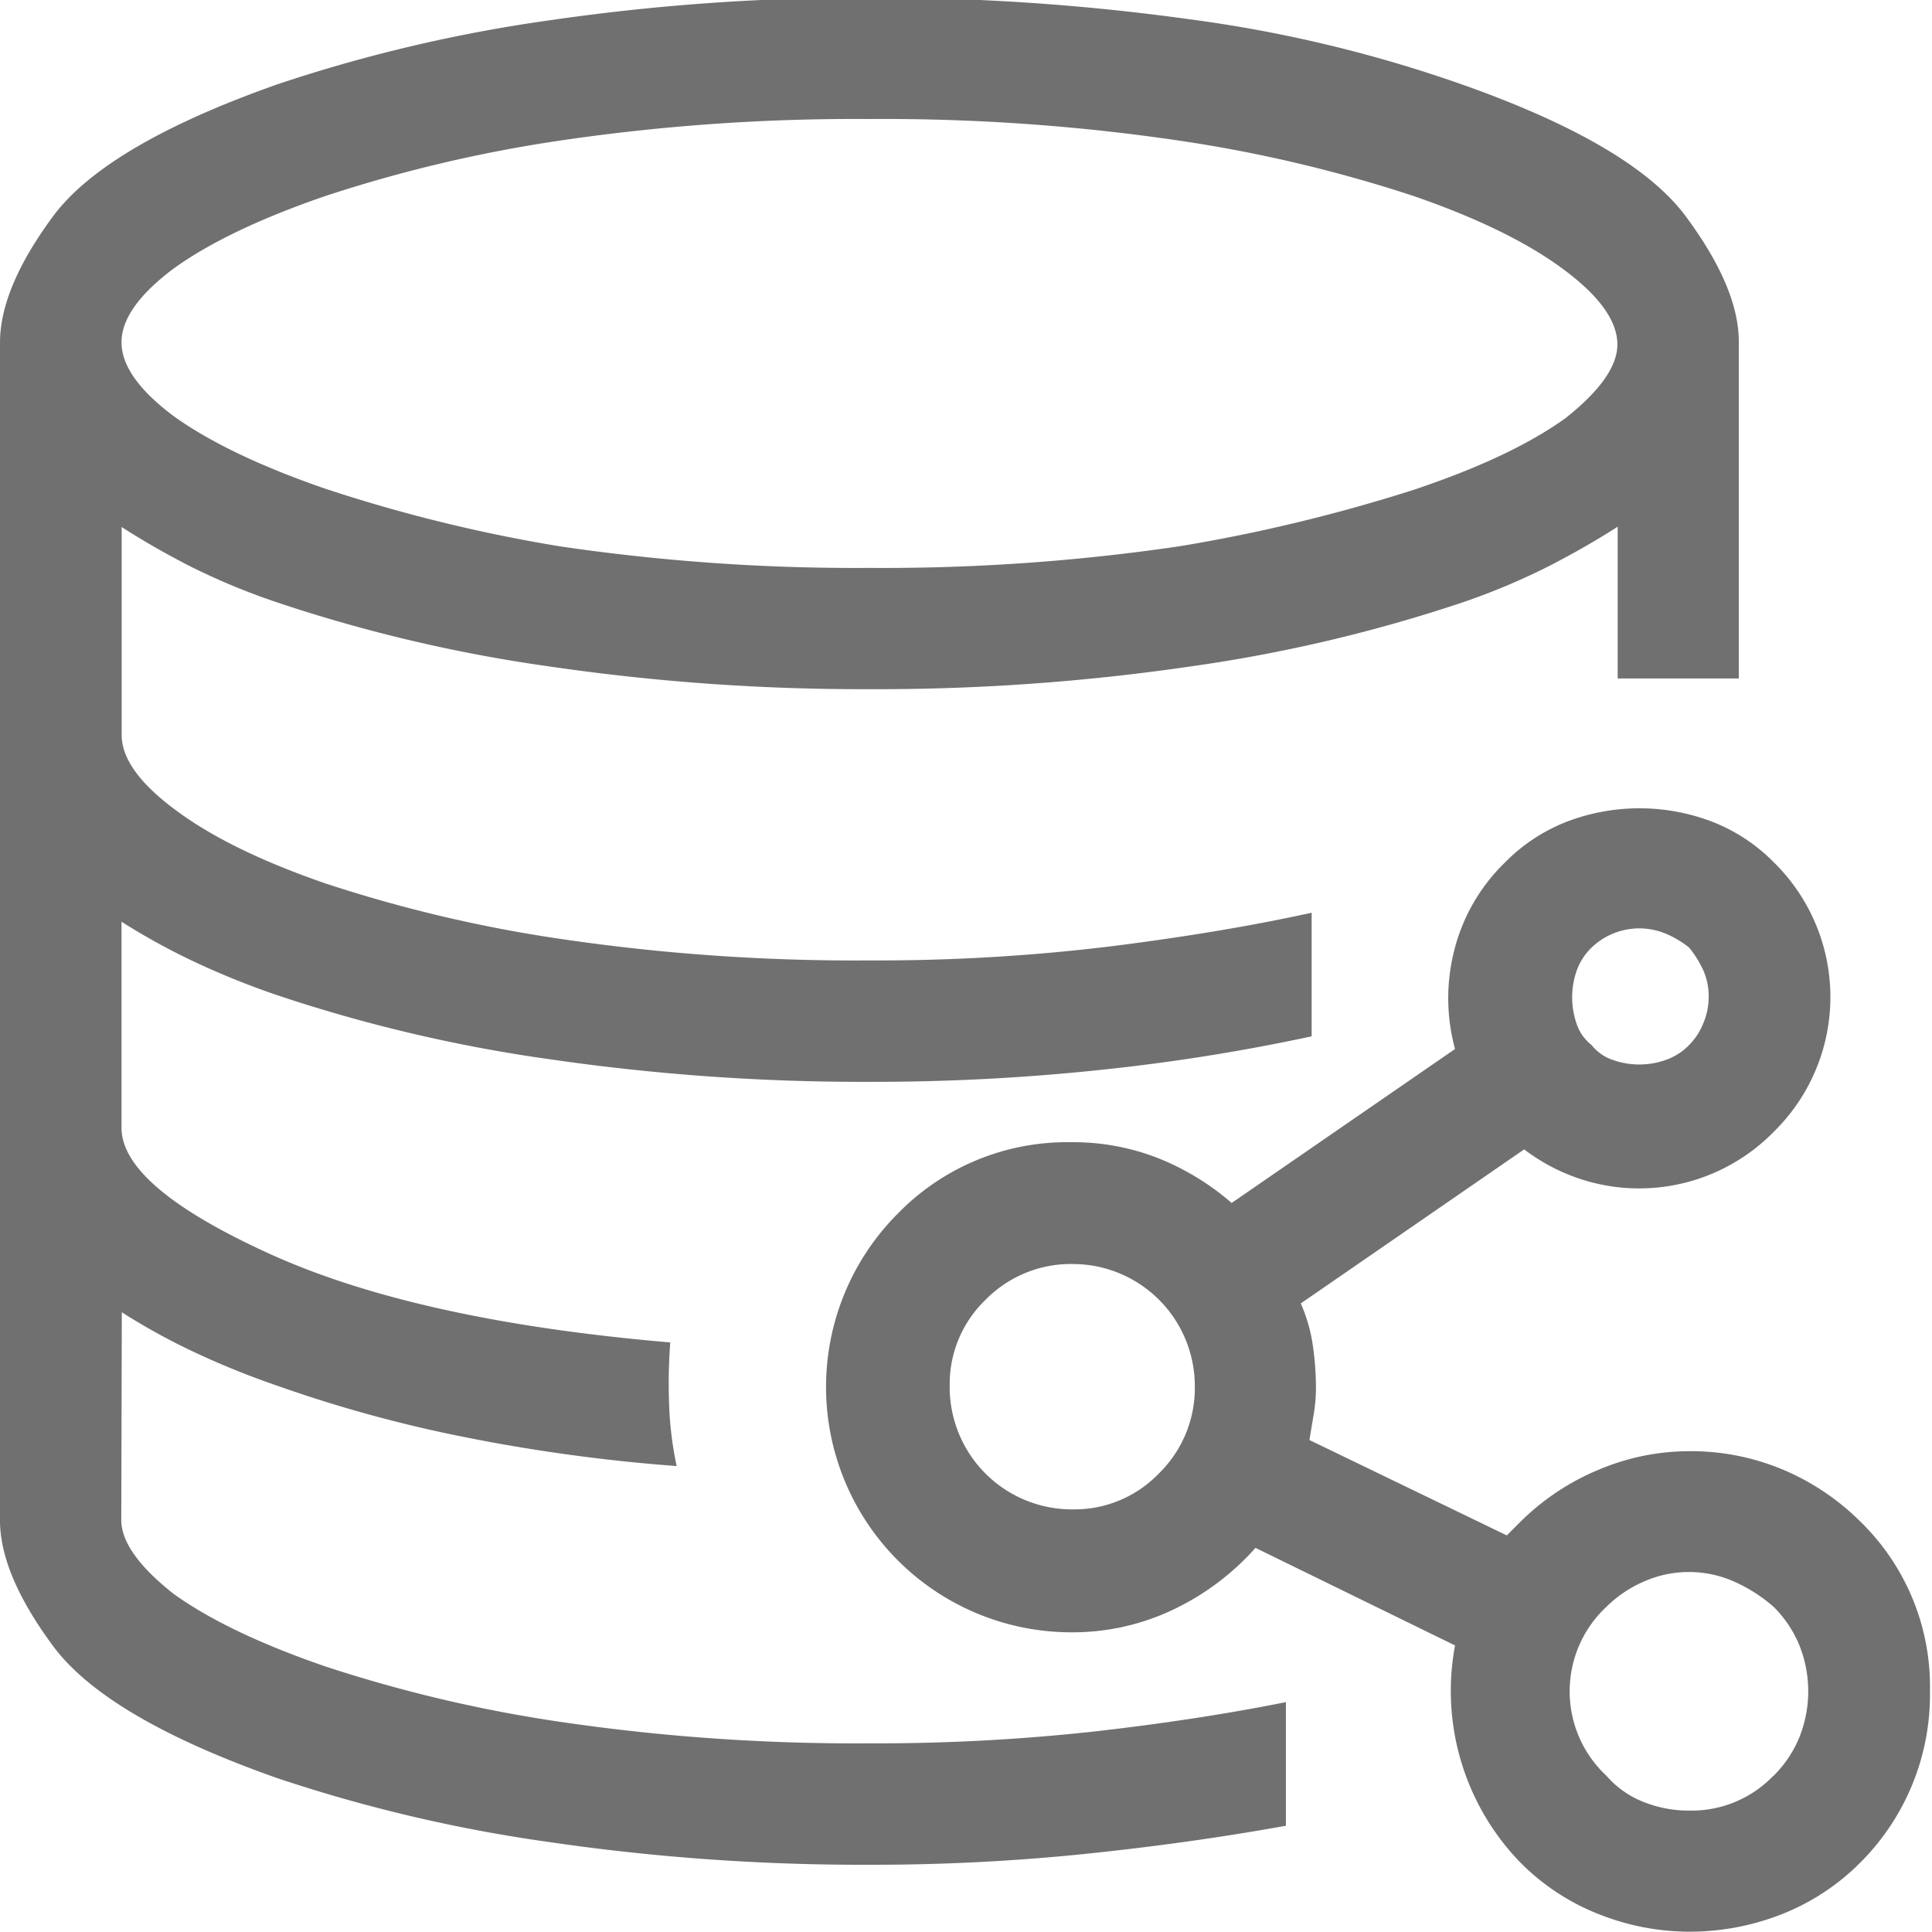 <svg id="Layer_1" data-name="Layer 1" xmlns="http://www.w3.org/2000/svg" viewBox="0 0 256 256"><defs><style>.cls-1{fill:#707070;}</style></defs><path class="cls-1" d="M16.07,201.4q0,4.31,6.9,9.77,7.19,5.18,20.11,9.63a186.42,186.42,0,0,0,31,7.33A268.36,268.36,0,0,0,115.21,231a264.3,264.3,0,0,0,29.89-1.58q13.78-1.57,25.29-3.88v16.38q-12.66,2.29-26.59,3.73a275.25,275.25,0,0,1-28.59,1.44,286.31,286.31,0,0,1-42.38-3,201.86,201.86,0,0,1-36.07-8.47q-22.69-8-29.74-17.53T0,201.4v-156Q0,38.19,7,28.7T36.76,11.17A201.83,201.83,0,0,1,72.83,2.69a287.67,287.67,0,0,1,42.38-3A302.69,302.69,0,0,1,157.6,2.55a179.35,179.35,0,0,1,36.06,8.62q22.69,8,29.74,17.53t7,16.66V89.9H214.35V69.79q-4,2.58-9,5.17a89.17,89.17,0,0,1-11.64,4.89,202,202,0,0,1-36.06,8.47,286.55,286.55,0,0,1-42.39,3,286.31,286.31,0,0,1-42.38-3,201.86,201.86,0,0,1-36.07-8.47A89.17,89.17,0,0,1,25.12,75q-5-2.58-9-5.17V97.38q0,4.59,6.9,9.77,7.19,5.46,20.11,9.91a185.43,185.43,0,0,0,31,7.33,267.1,267.1,0,0,0,41.09,2.87,255.6,255.6,0,0,0,32-1.87q14.81-1.86,26.58-4.45v16.38a261.89,261.89,0,0,1-28,4.45,286.62,286.62,0,0,1-30.61,1.58,287.7,287.7,0,0,1-42.38-3,201.83,201.83,0,0,1-36.07-8.48,106.69,106.69,0,0,1-11.64-4.74,88.36,88.36,0,0,1-9-5v27.3q0,7.76,19.54,16.67t53.17,11.78a74.17,74.17,0,0,0-.15,8.19,46.54,46.54,0,0,0,1,8.19,229.93,229.93,0,0,1-28.31-3.88,178.76,178.76,0,0,1-24.57-6.75,108.63,108.63,0,0,1-11.64-4.75,84.7,84.7,0,0,1-9-5ZM115.21,15.77a268.36,268.36,0,0,0-41.09,2.87,186.42,186.42,0,0,0-31,7.33Q30.15,30.43,23,35.59q-6.9,5.17-6.9,9.77T23,55.13q7.19,5.17,20.11,9.63a204.91,204.91,0,0,0,31,7.62,268.36,268.36,0,0,0,41.09,2.87,268.59,268.59,0,0,0,41.1-2.87,219,219,0,0,0,31-7.47q12.93-4.32,20.12-9.49,6.89-5.45,6.89-9.77,0-4.59-6.89-9.77-7.2-5.45-20.12-9.91a186.28,186.28,0,0,0-31-7.33A268.59,268.59,0,0,0,115.21,15.77ZM236.05,194.65a32.34,32.34,0,0,1,10.49,7,30.49,30.49,0,0,1,9.19,22.41,31.44,31.44,0,0,1-9.19,22.7,30.29,30.29,0,0,1-10.49,6.9,33.39,33.39,0,0,1-12.22,2.3,32.57,32.57,0,0,1-11.92-2.3,30.11,30.11,0,0,1-10.49-6.9,32.67,32.67,0,0,1-8.62-28.73l-26.44-12.93a34.21,34.21,0,0,1-10.92,8.19,31,31,0,0,1-13.5,3,32.51,32.51,0,0,1-23-55.46,31.3,31.3,0,0,1,23-9.48,30.68,30.68,0,0,1,11.64,2.16,34.06,34.06,0,0,1,9.62,5.89L192.8,139a25.61,25.61,0,0,1-.14-12.93,24.52,24.52,0,0,1,6.75-11.78,23.33,23.33,0,0,1,8.33-5.46,27,27,0,0,1,19,0,23.33,23.33,0,0,1,8.33,5.46A25,25,0,0,1,235,150a24.95,24.95,0,0,1-25.72,6.18,25.46,25.46,0,0,1-7.32-3.88l-29.6,20.41a21.33,21.33,0,0,1,1.58,5.46,39.61,39.61,0,0,1,.43,5.74,21.14,21.14,0,0,1-.29,3.45c-.19,1.15-.39,2.3-.57,3.45l26.15,12.64,1-1,.72-.72a32.13,32.13,0,0,1,10.49-7,30.82,30.82,0,0,1,11.92-2.44A31.58,31.58,0,0,1,236.05,194.65Zm-82.47.57a15.82,15.82,0,0,0,4.74-11.63,16.18,16.18,0,0,0-16.1-16.1,15.82,15.82,0,0,0-11.63,4.74,15.47,15.47,0,0,0-4.75,11.36A16.2,16.2,0,0,0,142.22,200,15.52,15.52,0,0,0,153.58,195.22ZM235,235.31a15.43,15.43,0,0,0,3.45-5.17,16.41,16.41,0,0,0,0-12.07A15.43,15.43,0,0,0,235,212.9a20.74,20.74,0,0,0-5.17-3.31,14.76,14.76,0,0,0-12.07,0,16.21,16.21,0,0,0-4.89,3.31,15.3,15.3,0,0,0,0,22.41,12.57,12.57,0,0,0,4.89,3.45,16,16,0,0,0,6,1.15,15,15,0,0,0,11.21-4.6ZM208.89,128.7a10.73,10.73,0,0,0,0,6.9,6,6,0,0,0,2,2.87,6.06,6.06,0,0,0,2.88,2,10.52,10.52,0,0,0,6.89,0,8,8,0,0,0,3.16-2,8.65,8.65,0,0,0,1.87-2.87,8.9,8.9,0,0,0,.72-3.45,8.56,8.56,0,0,0-.72-3.59,14.36,14.36,0,0,0-1.87-3,13,13,0,0,0-3.16-1.87,9.13,9.13,0,0,0-9.77,1.87A8,8,0,0,0,208.89,128.7Z"/></svg>